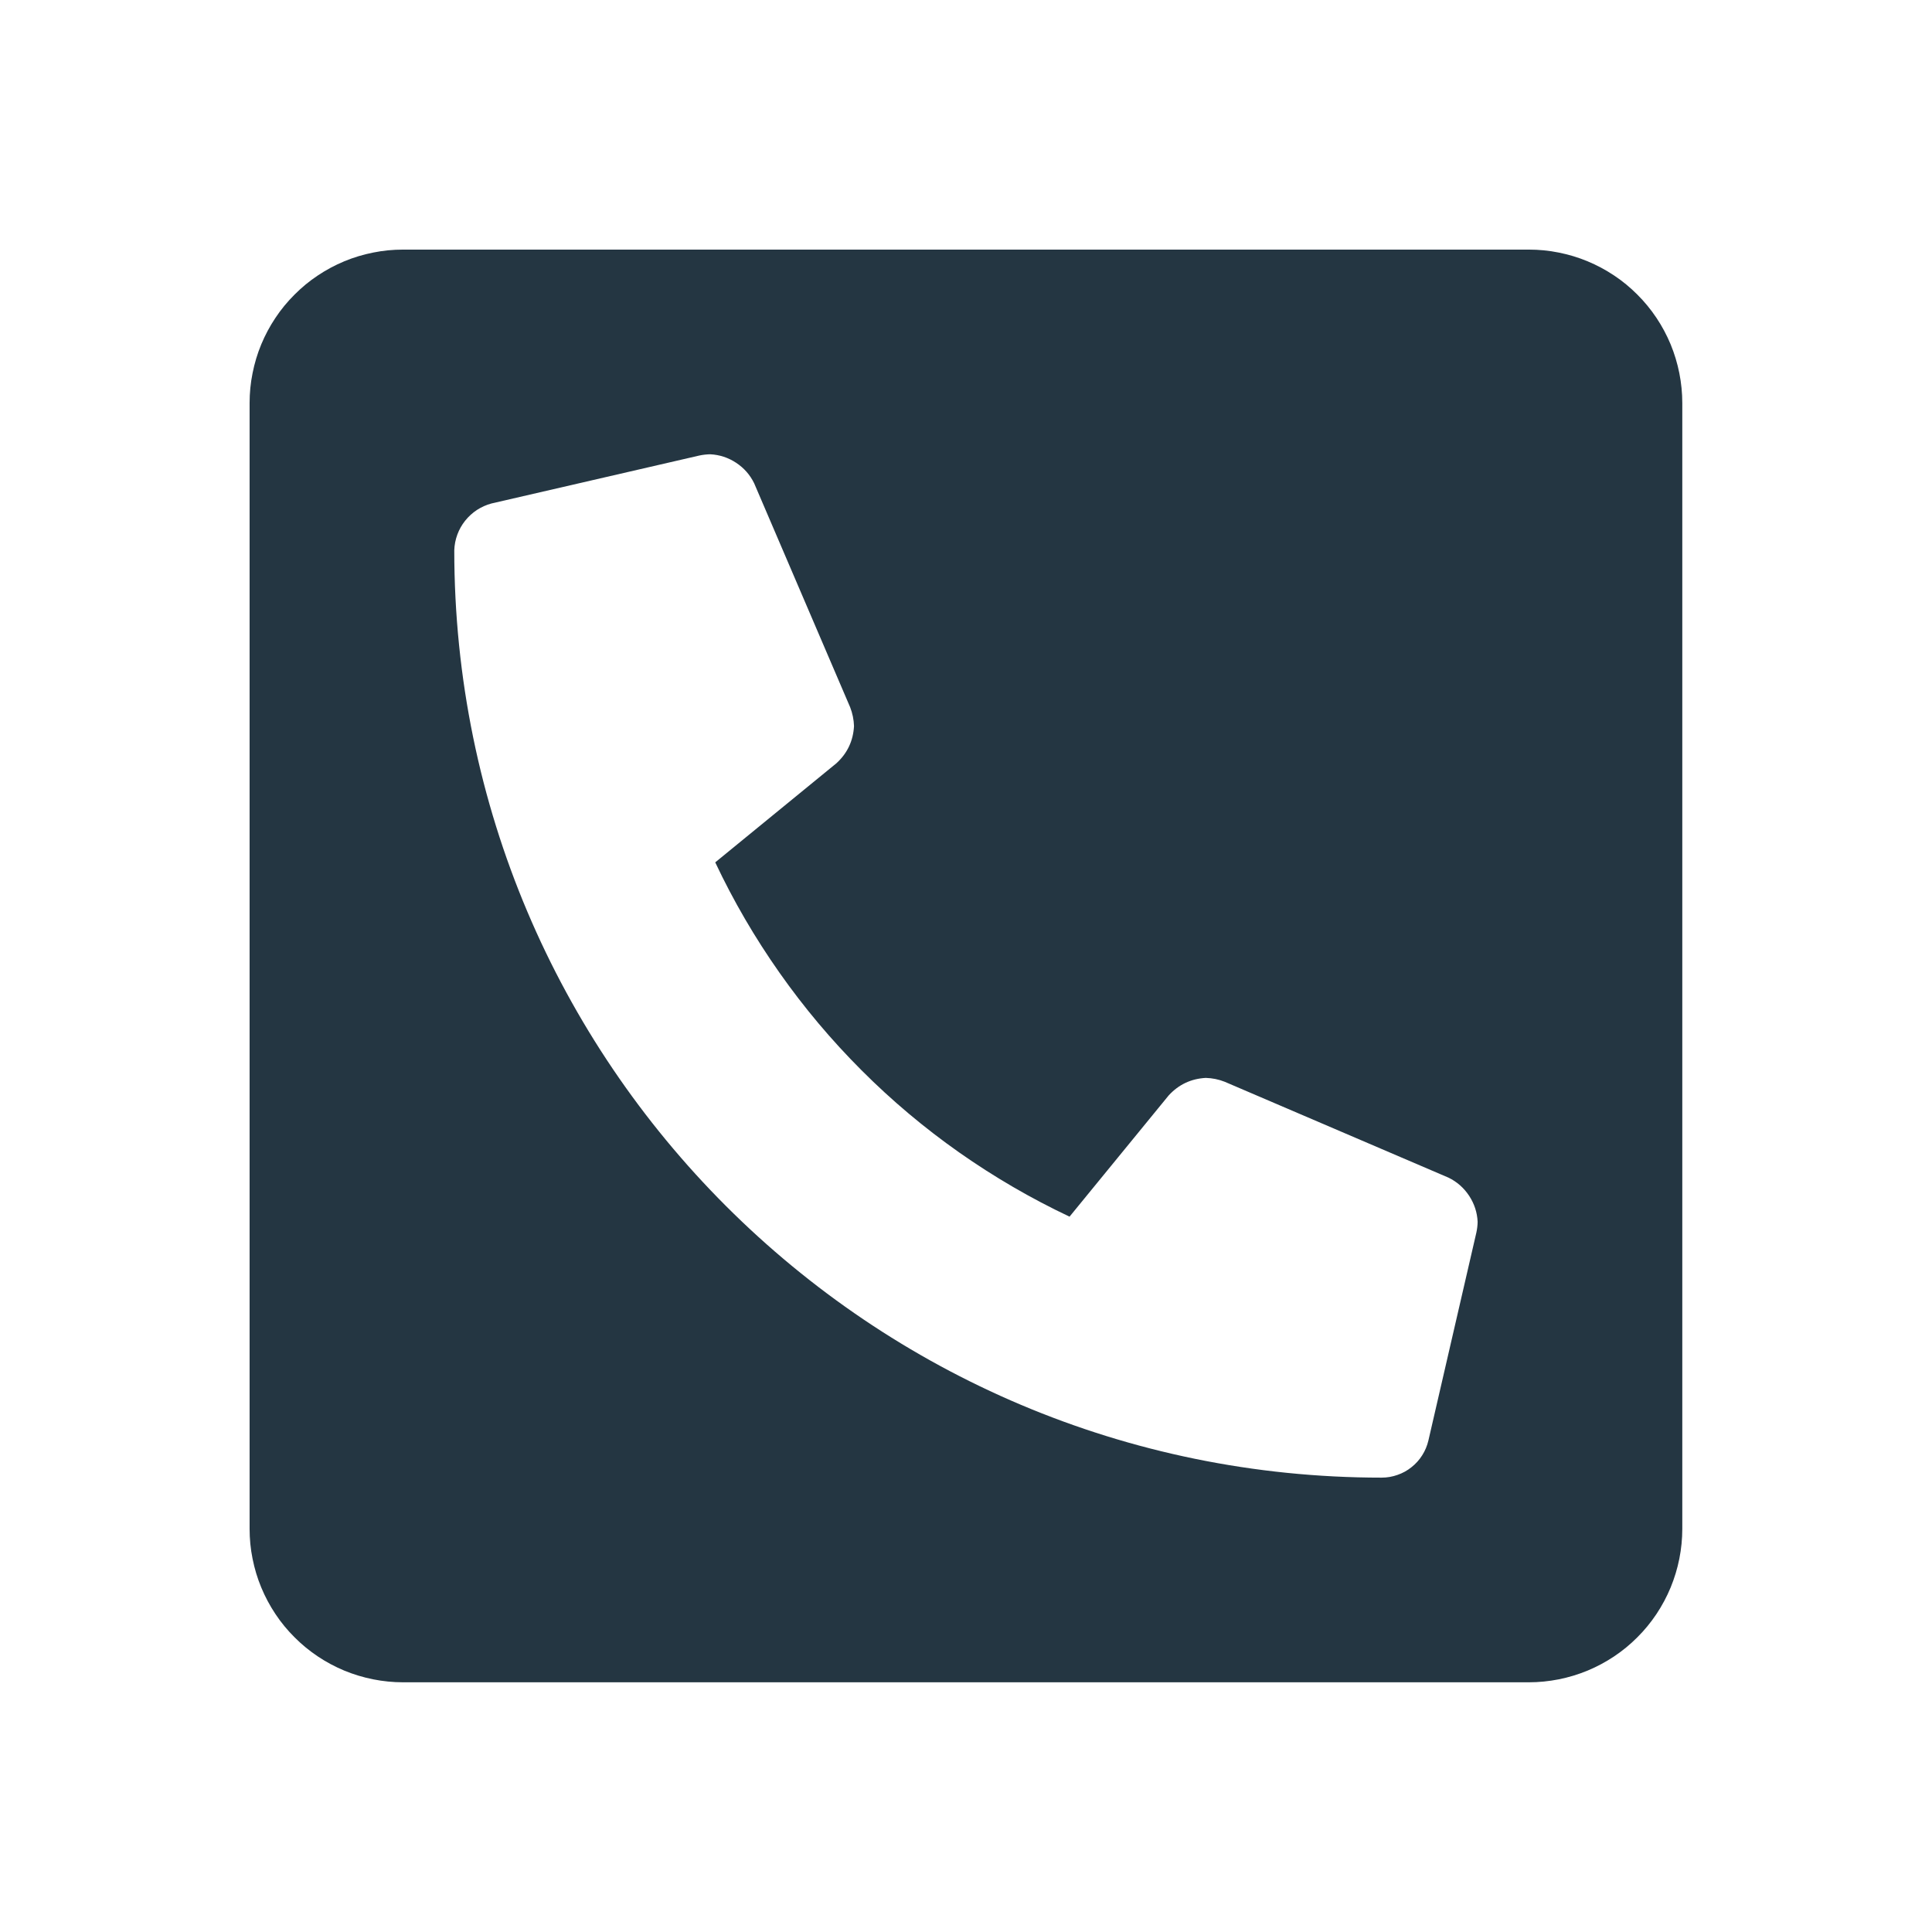 <svg xmlns="http://www.w3.org/2000/svg" xmlns:xlink="http://www.w3.org/1999/xlink" width="200" viewBox="0 0 150 150" height="200" preserveAspectRatio="xMidYMid meet"><path fill="#243642" d="M 118.695 19.379 L 31.297 19.379 C 30.516 19.379 29.738 19.453 28.973 19.609 C 28.203 19.762 27.457 19.984 26.734 20.285 C 26.012 20.586 25.324 20.953 24.676 21.387 C 24.023 21.82 23.422 22.316 22.871 22.871 C 22.316 23.422 21.82 24.023 21.387 24.676 C 20.953 25.324 20.586 26.012 20.285 26.734 C 19.984 27.457 19.762 28.203 19.609 28.973 C 19.453 29.738 19.379 30.516 19.379 31.297 L 19.379 118.695 C 19.379 119.477 19.453 120.254 19.609 121.02 C 19.762 121.789 19.984 122.531 20.285 123.254 C 20.586 123.98 20.953 124.664 21.387 125.316 C 21.82 125.969 22.316 126.57 22.871 127.121 C 23.422 127.676 24.023 128.168 24.676 128.605 C 25.324 129.039 26.012 129.406 26.734 129.707 C 27.457 130.004 28.203 130.23 28.973 130.383 C 29.738 130.535 30.516 130.613 31.297 130.613 L 118.695 130.613 C 119.477 130.613 120.254 130.535 121.02 130.383 C 121.789 130.23 122.531 130.004 123.254 129.707 C 123.98 129.406 124.664 129.039 125.316 128.605 C 125.969 128.168 126.57 127.676 127.121 127.121 C 127.676 126.57 128.168 125.969 128.605 125.316 C 129.039 124.664 129.406 123.98 129.707 123.254 C 130.004 122.531 130.23 121.789 130.383 121.02 C 130.535 120.254 130.613 119.477 130.613 118.695 L 130.613 31.297 C 130.613 30.516 130.535 29.738 130.383 28.973 C 130.23 28.203 130.004 27.457 129.707 26.734 C 129.406 26.012 129.039 25.324 128.605 24.676 C 128.168 24.023 127.676 23.422 127.121 22.871 C 126.57 22.316 125.969 21.82 125.316 21.387 C 124.664 20.953 123.98 20.586 123.254 20.285 C 122.531 19.984 121.789 19.762 121.02 19.609 C 120.254 19.453 119.477 19.379 118.695 19.379 Z M 114.625 95.695 L 110.902 111.836 C 110.805 112.246 110.648 112.629 110.422 112.984 C 110.199 113.34 109.922 113.648 109.59 113.91 C 109.262 114.176 108.898 114.375 108.5 114.512 C 108.105 114.652 107.695 114.723 107.273 114.723 C 67.547 114.723 35.27 82.516 35.27 42.719 C 35.285 42.301 35.363 41.898 35.508 41.504 C 35.652 41.113 35.855 40.754 36.113 40.43 C 36.375 40.102 36.68 39.824 37.027 39.594 C 37.379 39.367 37.754 39.199 38.156 39.09 L 54.297 35.367 C 54.57 35.309 54.852 35.277 55.133 35.27 C 55.867 35.305 56.539 35.527 57.152 35.93 C 57.766 36.336 58.234 36.867 58.555 37.527 L 66.004 54.906 C 66.188 55.379 66.289 55.867 66.305 56.375 C 66.242 57.52 65.789 58.48 64.941 59.258 L 55.531 66.953 C 56.945 69.953 58.609 72.805 60.516 75.516 C 62.422 78.227 64.547 80.754 66.891 83.098 C 69.234 85.445 71.762 87.57 74.473 89.477 C 77.188 91.383 80.039 93.043 83.039 94.461 L 90.734 85.051 C 91.512 84.203 92.473 83.75 93.617 83.688 C 94.125 83.703 94.613 83.801 95.086 83.988 L 112.465 91.434 C 113.125 91.758 113.656 92.227 114.062 92.84 C 114.465 93.453 114.688 94.125 114.723 94.859 C 114.719 95.141 114.684 95.422 114.625 95.695 Z M 114.625 95.695 " fill-opacity="1" fill-rule="nonzero"></path></svg>